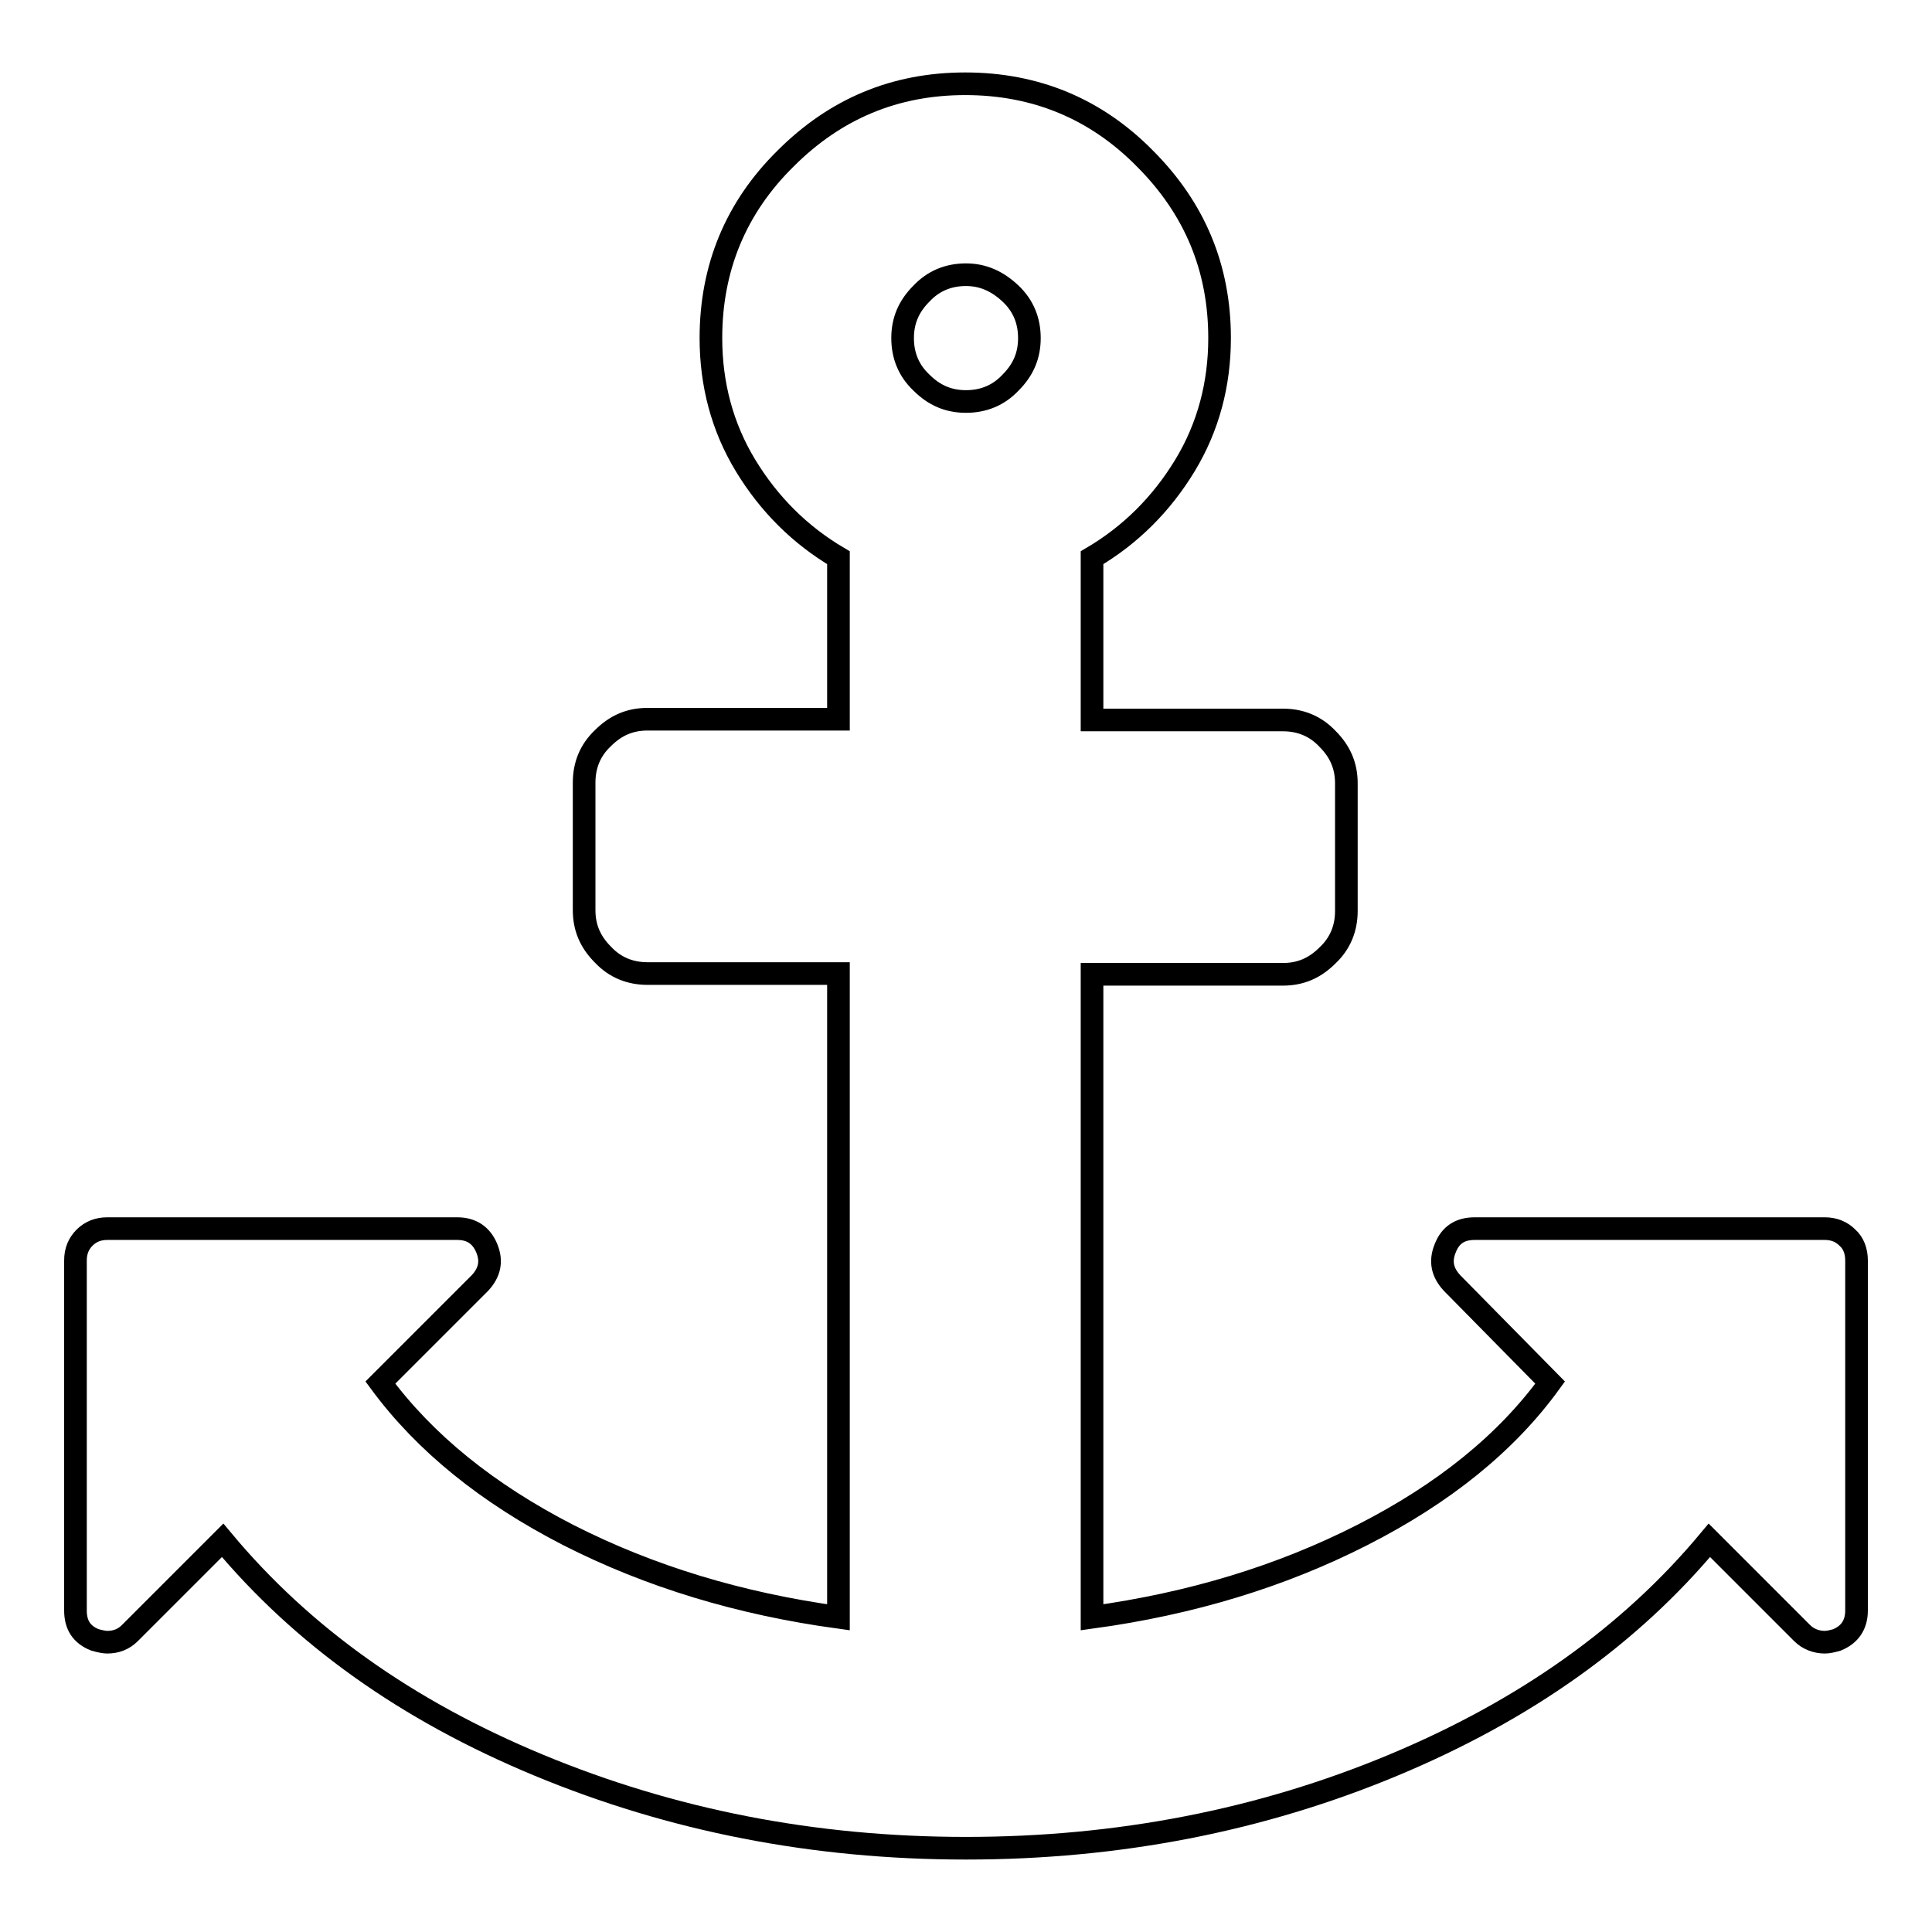 <?xml version="1.0" encoding="utf-8"?>
<!-- Svg Vector Icons : http://www.onlinewebfonts.com/icon -->
<!DOCTYPE svg PUBLIC "-//W3C//DTD SVG 1.1//EN" "http://www.w3.org/Graphics/SVG/1.1/DTD/svg11.dtd">
<svg version="1.1" xmlns="http://www.w3.org/2000/svg" xmlns:xlink="http://www.w3.org/1999/xlink" x="0px" y="0px" viewBox="0 0 256 256" enable-background="new 0 0 256 256" xml:space="preserve">
<g> <path stroke-width="3" fill-opacity="0" stroke="#000000"  d="M136.4,44.8c0-2.3-0.8-4.3-2.5-5.9s-3.6-2.5-5.9-2.5c-2.3,0-4.3,0.8-5.9,2.5c-1.7,1.7-2.5,3.6-2.5,5.9 s0.8,4.3,2.5,5.9c1.7,1.7,3.6,2.5,5.9,2.5c2.3,0,4.3-0.8,5.9-2.5C135.6,49,136.4,47.1,136.4,44.8z M246,167v46.4 c0,1.9-0.9,3.2-2.6,3.9c-0.7,0.2-1.2,0.3-1.6,0.3c-1.1,0-2.2-0.4-3-1.2l-12.3-12.3c-10.5,12.6-24.4,22.5-41.9,29.8 c-17.5,7.3-36.4,11-56.6,11c-20.2,0-39-3.7-56.6-11S40,216.7,29.5,204.1l-12.3,12.3c-0.8,0.8-1.8,1.2-3,1.2c-0.3,0-0.9-0.1-1.6-0.3 c-1.8-0.7-2.6-2-2.6-3.9V167c0-1.2,0.4-2.2,1.2-3s1.8-1.2,3-1.2h46.4c1.9,0,3.2,0.9,3.9,2.6c0.7,1.7,0.4,3.2-0.9,4.6l-13.2,13.2 c5.9,8,14.2,14.7,24.9,20.2c10.8,5.5,22.7,9.1,35.8,10.9V129H85.8c-2.3,0-4.3-0.8-5.9-2.5c-1.7-1.7-2.5-3.6-2.5-5.9v-16.9 c0-2.3,0.8-4.3,2.5-5.9c1.7-1.7,3.6-2.5,5.9-2.5h25.3V73.9c-5.1-3-9.2-7.1-12.3-12.2c-3.1-5.1-4.6-10.8-4.6-16.9 c0-9.3,3.3-17.3,9.9-23.8c6.6-6.6,14.5-9.9,23.8-9.9s17.3,3.3,23.8,9.9c6.6,6.6,9.9,14.5,9.9,23.8c0,6.1-1.5,11.8-4.6,16.9 c-3.1,5.1-7.2,9.2-12.3,12.2v21.5h25.3c2.3,0,4.3,0.8,5.9,2.5c1.7,1.7,2.5,3.6,2.5,5.9v16.9c0,2.3-0.8,4.3-2.5,5.9 c-1.7,1.7-3.6,2.5-5.9,2.5h-25.3v85.2c13.1-1.8,25-5.4,35.8-10.9c10.8-5.5,19.1-12.2,24.9-20.2L192.4,170c-1.3-1.4-1.6-2.9-0.9-4.6 c0.7-1.8,2-2.6,3.9-2.6h46.4c1.2,0,2.2,0.4,3,1.2C245.6,164.7,246,165.8,246,167L246,167z"/></g>
</svg>